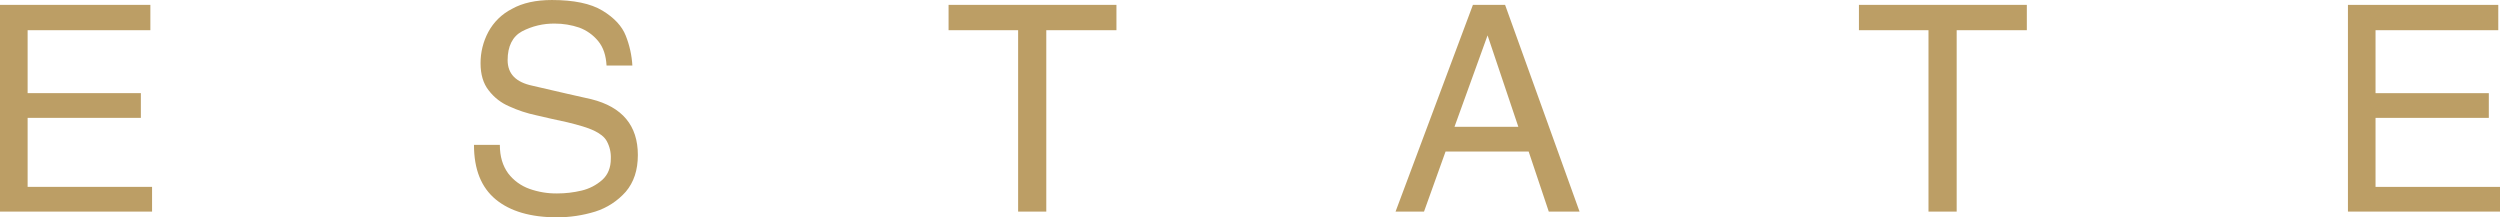 <?xml version="1.0" encoding="UTF-8"?><svg id="a" xmlns="http://www.w3.org/2000/svg" xmlns:xlink="http://www.w3.org/1999/xlink" viewBox="0 0 1295 112.58"><defs><style>.k{clip-path:url(#d);}.l{fill:none;}.l,.m{stroke-width:0px;}.m{fill:#bc9e65;}</style><clipPath id="d"><rect class="l" width="1295" height="112.58"/></clipPath></defs><path id="b" class="m" d="M0,2.52v107.08h78.77v-12.79H14.31v-35.74h58.66v-12.82H14.31V15.63h63.58V2.52H0Z"/><g id="c"><g class="k"><g id="e"><path id="f" class="m" d="M327.59,33.96h-13.4c-.29-5.21-1.64-9.39-4.32-12.66-2.59-3.17-5.98-5.59-9.83-7.01-4.08-1.38-8.36-2.08-12.66-2.07-5.91-.09-11.74,1.29-16.98,4.02-4.91,2.67-7.45,7.74-7.45,14.89s4.32,11.46,12.8,13.26c14.15,3.27,24.28,5.65,30.53,6.99,16.09,4.01,24.13,13.7,24.13,28.89,0,7.88-2.09,14.15-6.26,19.05-4.24,4.79-9.69,8.34-15.78,10.27-6.41,1.97-13.09,2.98-19.8,2.98-13.71,0-24.28-3.12-31.73-9.23-7.59-6.26-11.32-15.64-11.32-28.3h13.4c0,6.1,1.49,10.86,4.31,14.75,2.82,3.69,6.65,6.48,11.02,8.03,4.59,1.63,9.44,2.44,14.31,2.38,4.26.01,8.51-.48,12.66-1.47,3.97-.92,7.66-2.82,10.72-5.52,2.98-2.68,4.47-6.4,4.47-11.01.14-3.16-.58-6.3-2.09-9.08-1.2-2.23-3.58-4.01-6.7-5.5s-7.74-2.83-13.86-4.32c-5.65-1.2-10.86-2.38-15.93-3.58-4.82-1.01-9.52-2.56-14-4.61-4.24-1.79-7.94-4.67-10.72-8.34-2.83-3.58-4.18-8.34-4.18-14-.03-5.66,1.36-11.24,4.03-16.24,2.76-5.12,7.02-9.28,12.21-11.92,5.52-3.12,12.51-4.61,20.7-4.61,11.31,0,20.1,1.8,26.21,5.5,6.11,3.7,10.13,8.05,12.06,12.97,1.97,4.95,3.13,10.18,3.43,15.49"/><path id="g" class="m" d="M491.36,15.64V2.53h86.96v13.11h-36.34v93.97h-14.59V15.64h-36.03Z"/><path id="h" class="m" d="M722.9,109.6L762.97,2.53h16.67l38.57,107.08h-15.94l-10.43-31.13h-43.03l-11.17,31.13h-14.75ZM753.43,65.67h33.06l-15.93-47.35-17.13,47.35Z"/><path id="i" class="m" d="M962.93,15.64V2.53h86.97v13.11h-36.34v93.97h-14.6V15.64h-36.03Z"/><path id="j" class="m" d="M1295,96.8v12.8h-78.77V2.53h77.88v13.11h-63.58v32.62h58.68v12.8h-58.68v35.75h64.47Z"/></g></g></g></svg>
